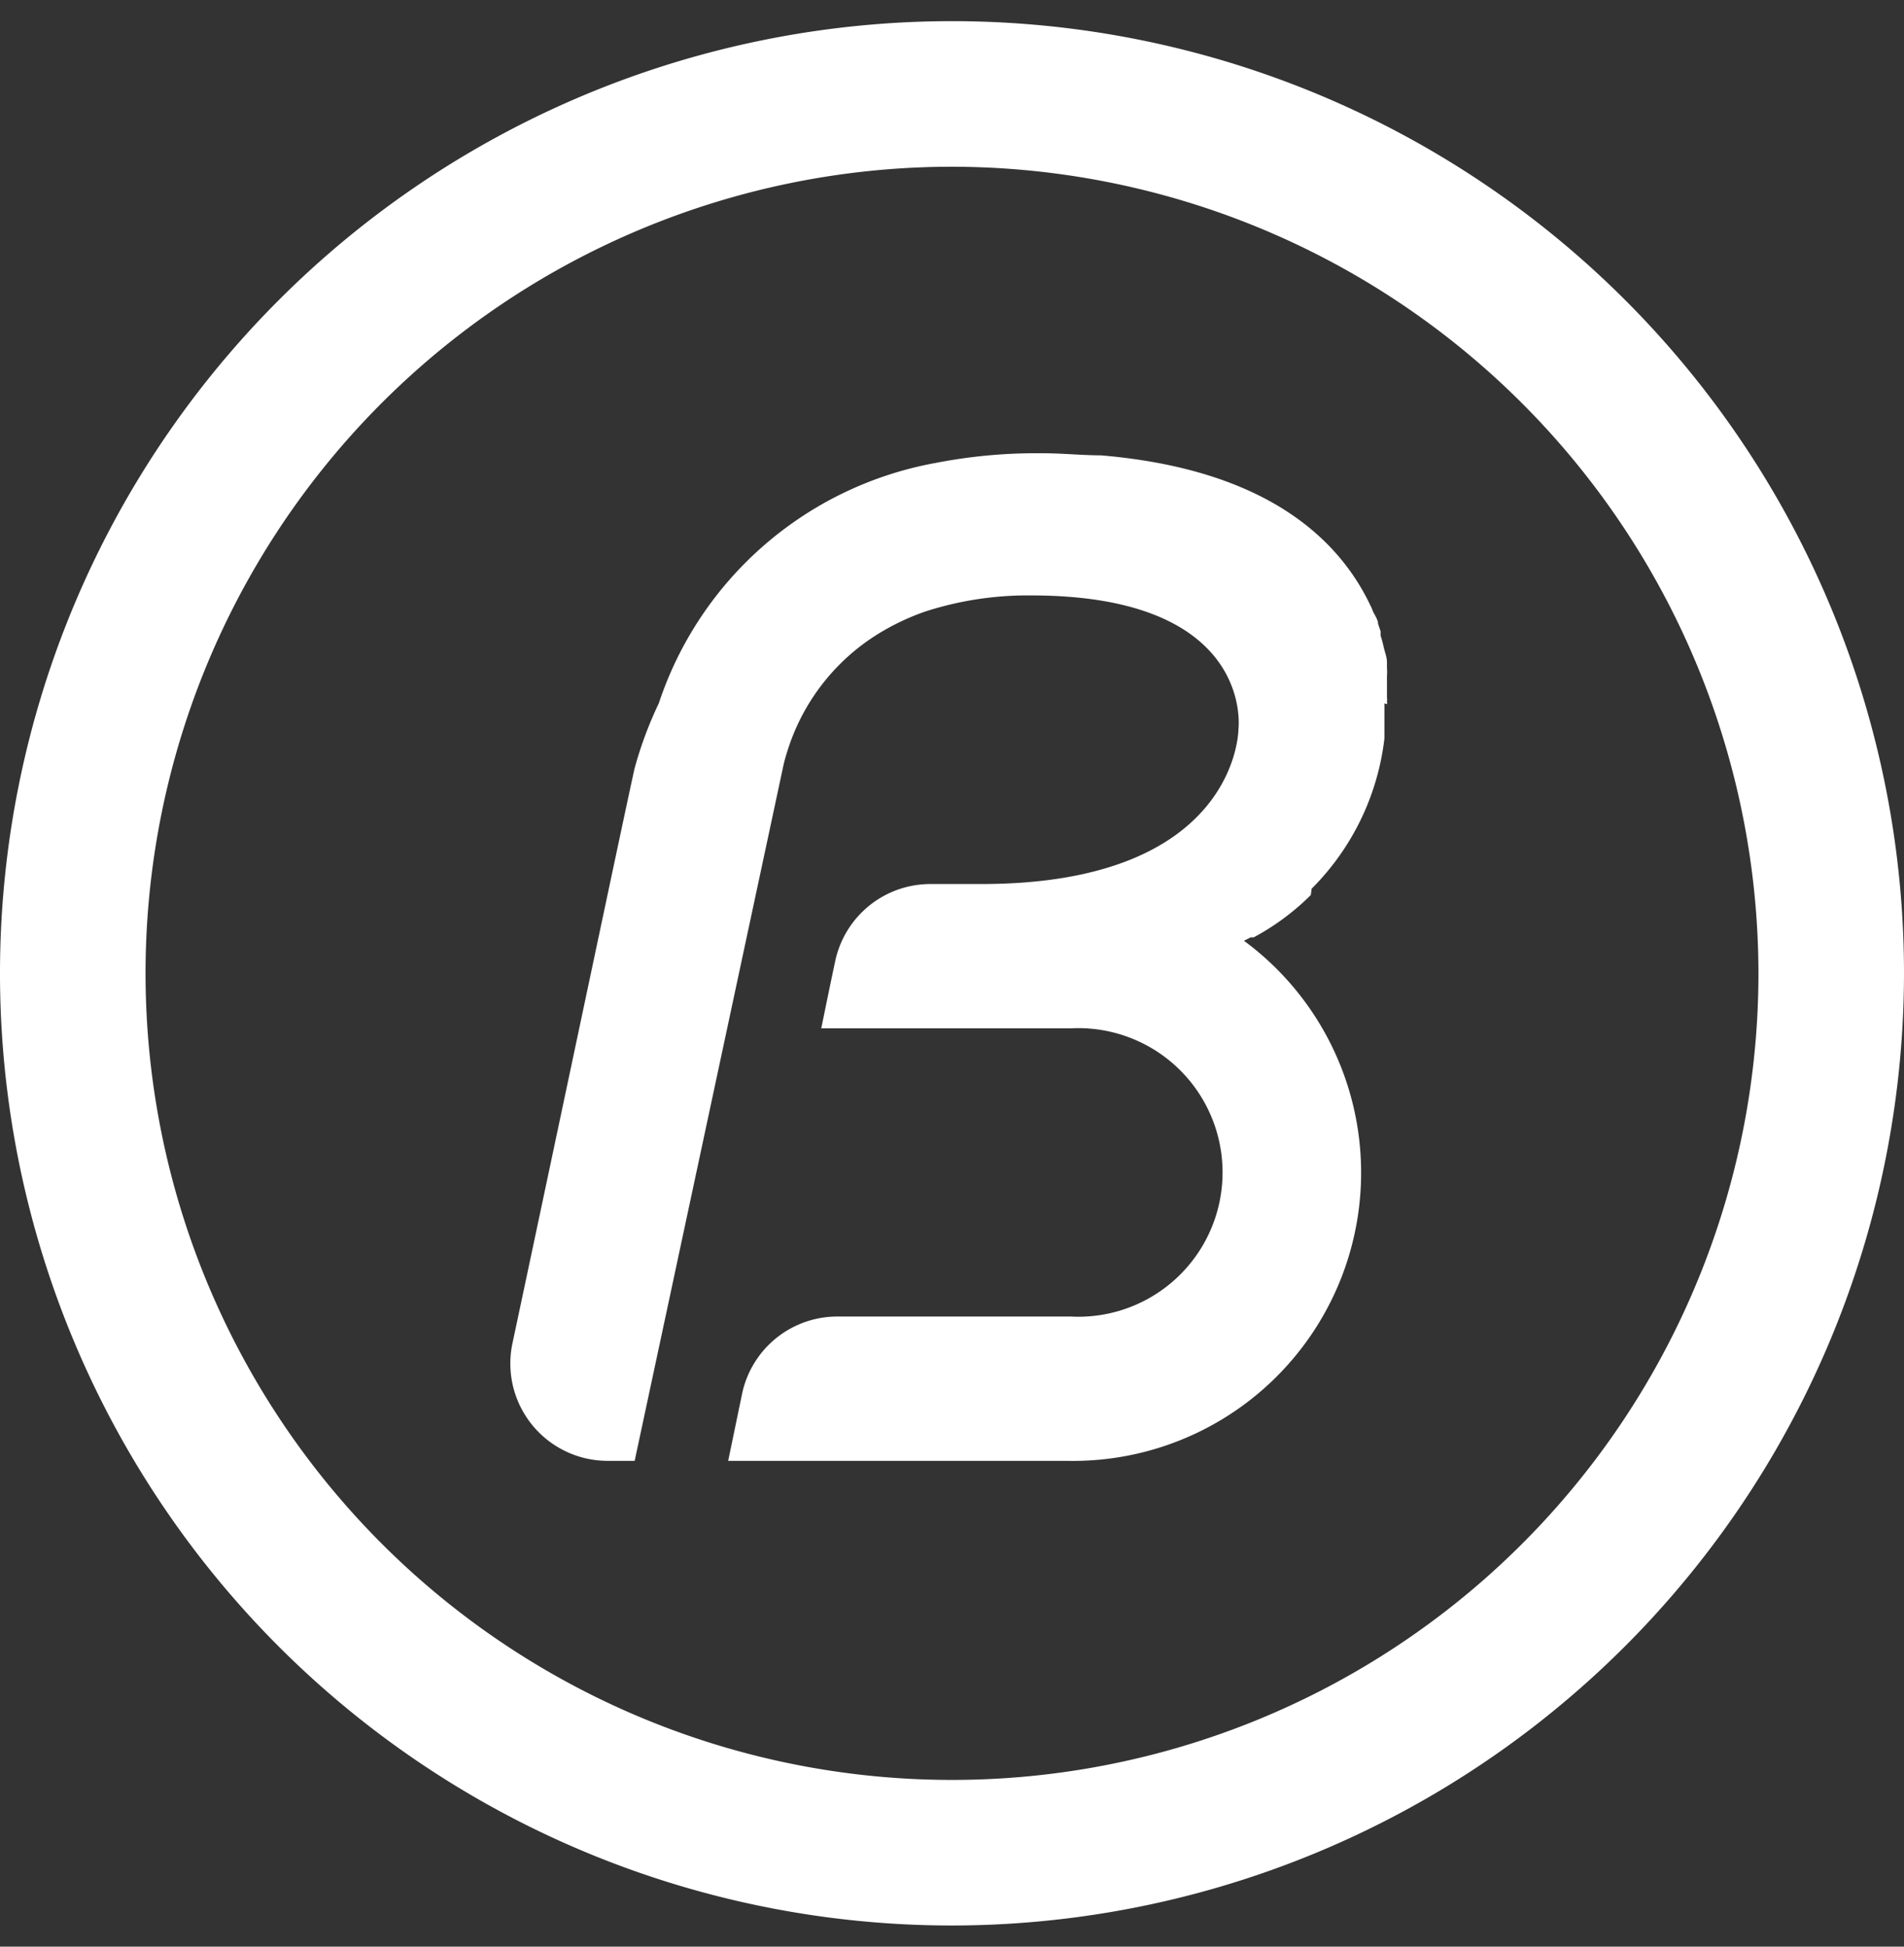 <svg id="Layer_1" data-name="Layer 1" xmlns="http://www.w3.org/2000/svg" viewBox="0 0 45 46"><rect x="0" y="0" width="45" height="46" fill="#333333" stroke="none"/><defs><style>.cls-1{fill:#fff;}</style></defs><path class="cls-1" d="M32.78,16.64a.13.13,0,0,0,0-.06.34.34,0,0,0,0-.1c0-.05,0-.11,0-.17s0-.08,0-.12,0-.08,0-.11,0-.07,0-.1a1.36,1.36,0,0,0,0-.2l0-.13c0-.12-.05-.24-.08-.37a2.5,2.5,0,0,0-.07-.26l0-.1-.06-.18c0-.09-.07-.19-.12-.29s0,0,0,0a1.11,1.11,0,0,0-.07-.16c-.74-1.55-2.45-3.2-6.36-3.53-.44,0-.91-.05-1.4-.05h-.05a12.4,12.4,0,0,0-2.46.23,8.49,8.49,0,0,0-6.54,5.68A9.19,9.19,0,0,0,15,18.15c-.12.51-1.83,8.62-2.89,13.6a2.3,2.3,0,0,0,2.25,2.77H15L18.5,18.16a3.61,3.61,0,0,1,.1-.38,5,5,0,0,1,2.27-2.87,5.62,5.62,0,0,1,1-.46h0a7.87,7.87,0,0,1,2.5-.38h0c5.3,0,4.9,3.16,4.9,3.16s0,3.66-6.08,3.66H22a2.3,2.3,0,0,0-2.26,1.82c-.13.61-.25,1.2-.33,1.59h5.89a3.41,3.41,0,1,1,0,6.81H19.79a2.3,2.3,0,0,0-2.25,1.82l-.33,1.59h8a6.81,6.81,0,0,0,4.19-12.29h0l.16-.08.07,0a5.77,5.77,0,0,0,1.35-1L31,21a6,6,0,0,0,1.72-3.55s0,0,0,0c0-.23,0-.47,0-.72v-.11Z"/><path class="cls-1" d="M22.5,45.5A22.5,22.5,0,1,1,45,23,22.52,22.52,0,0,1,22.5,45.5Zm0-41.56A19.06,19.06,0,1,0,41.56,23,19.08,19.08,0,0,0,22.5,3.94Z"/></svg>